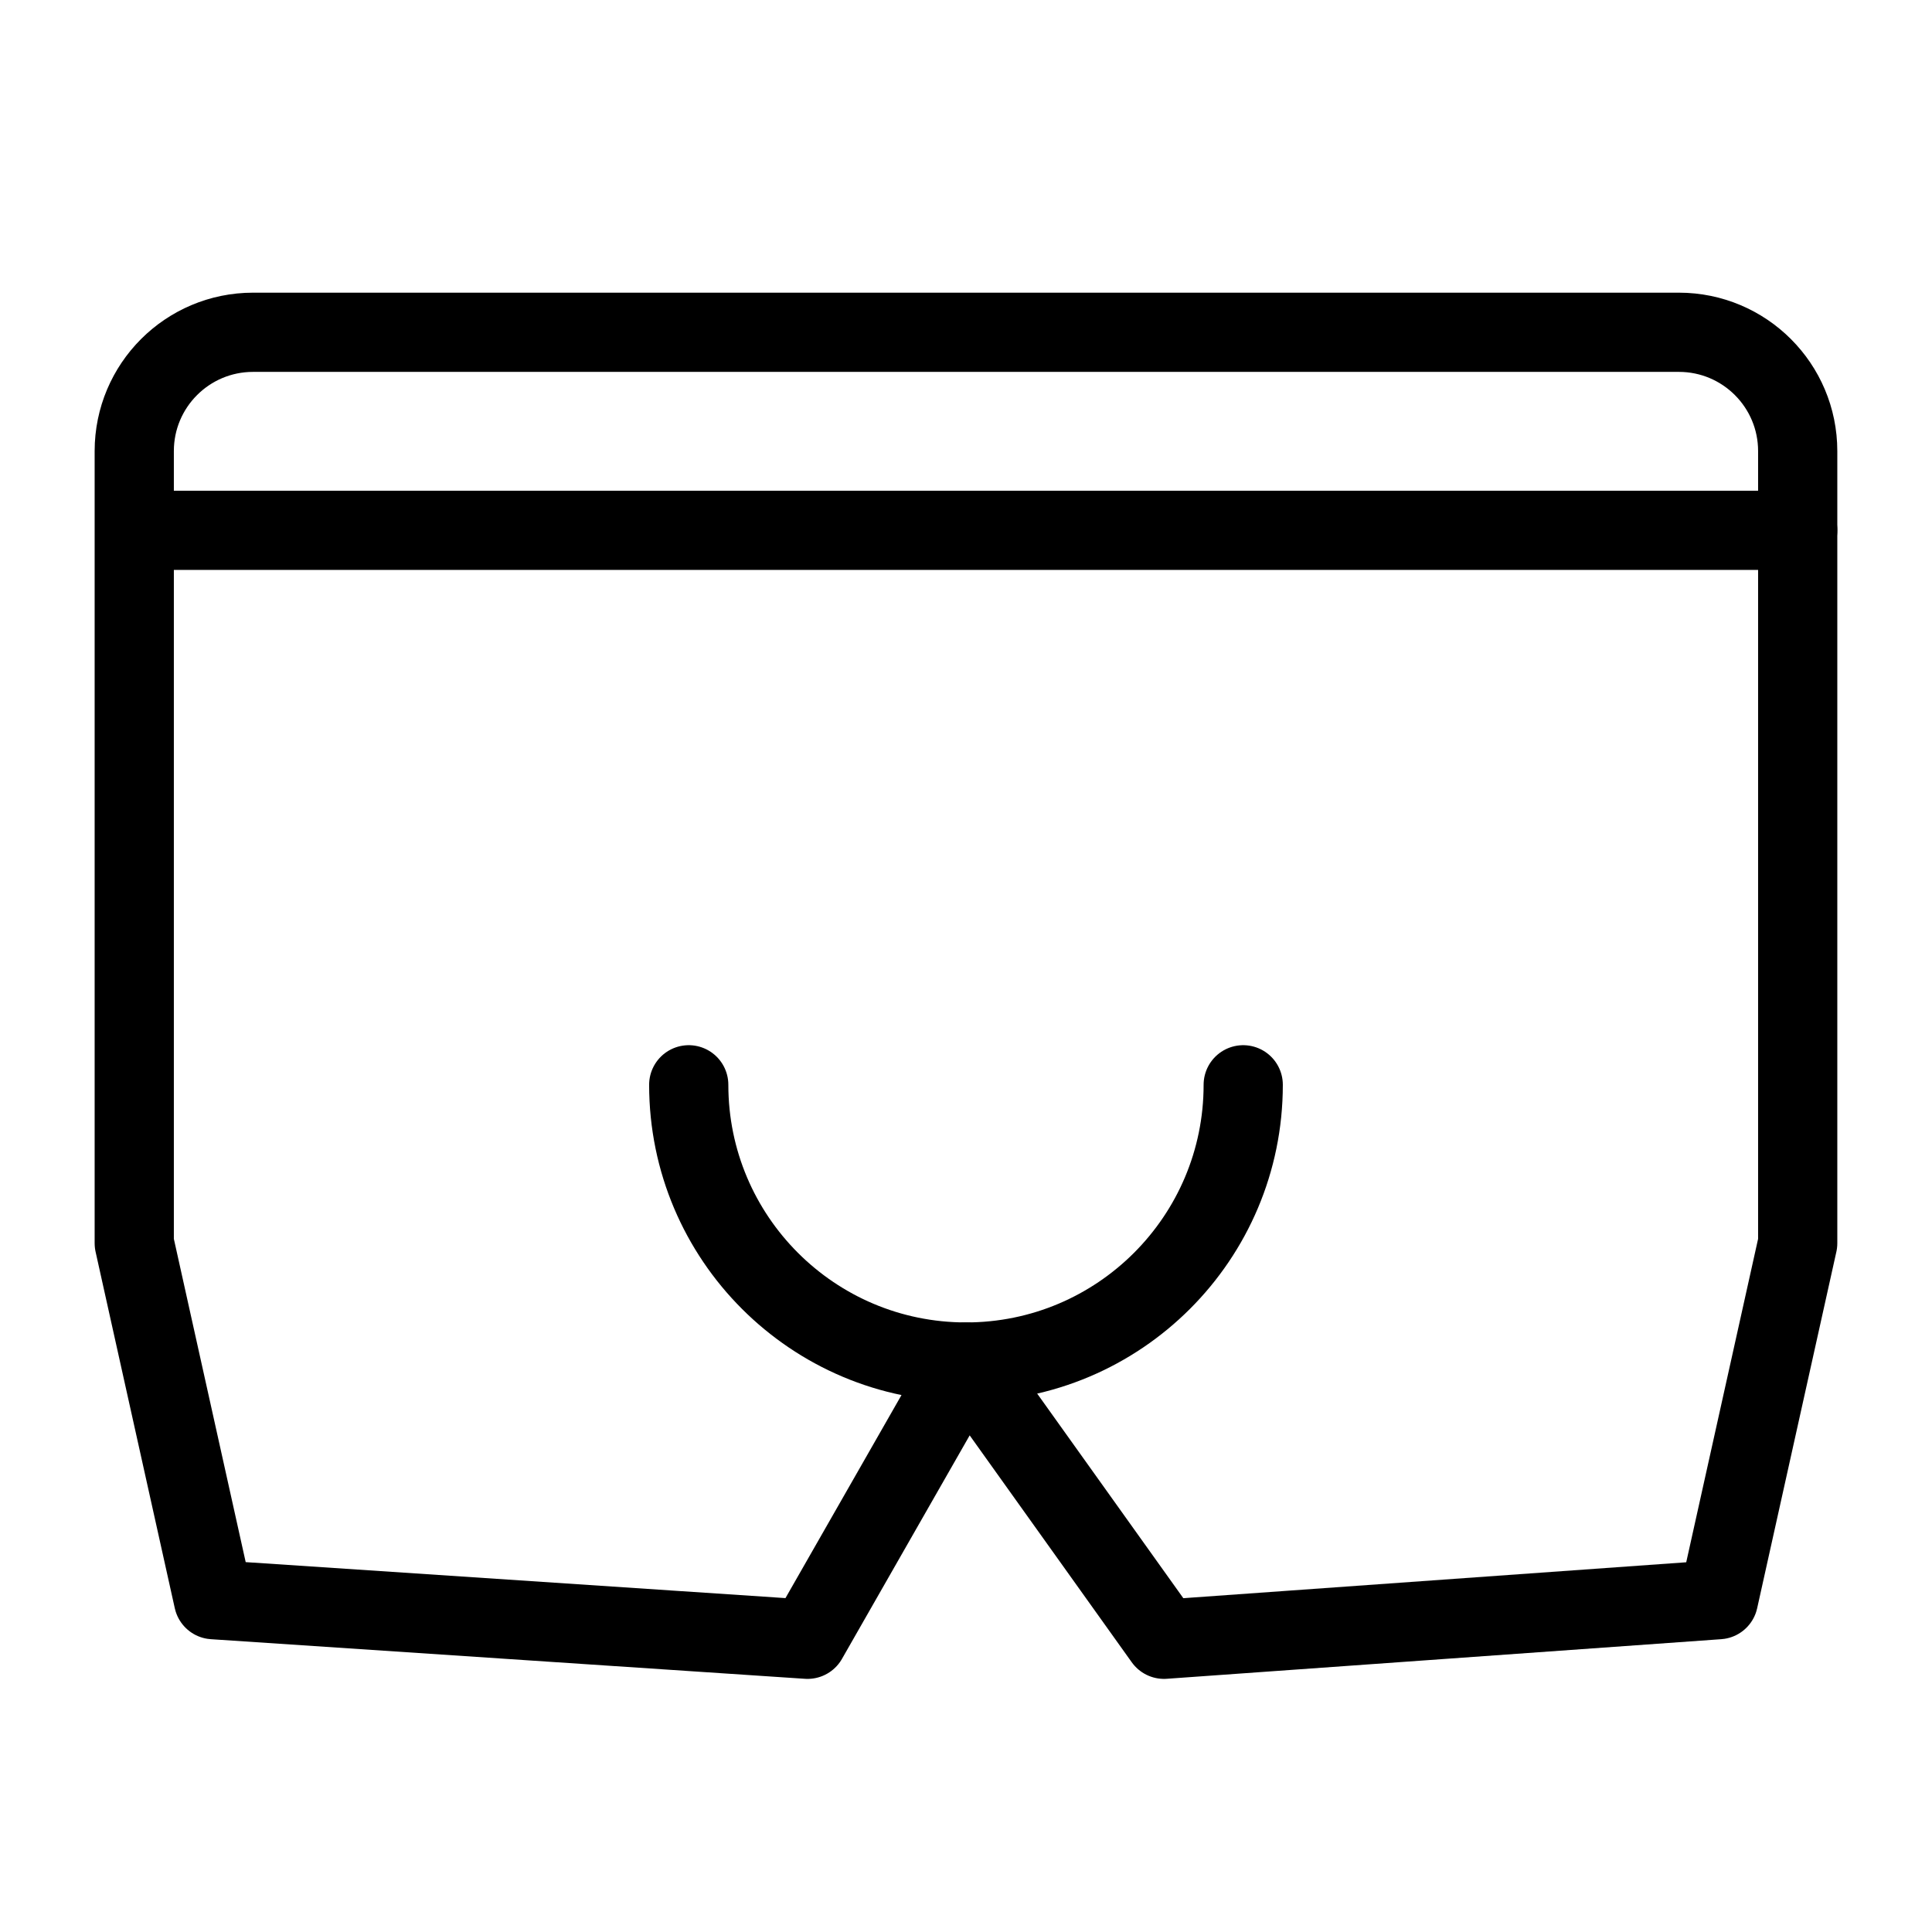 <?xml version="1.0" encoding="UTF-8"?>
<!-- Uploaded to: ICON Repo, www.iconrepo.com, Generator: ICON Repo Mixer Tools -->
<svg width="800px" height="800px" version="1.1" viewBox="144 144 512 512" xmlns="http://www.w3.org/2000/svg">
 <g fill="none" stroke="#000000" stroke-linecap="round" stroke-linejoin="round" stroke-miterlimit="10" stroke-width="2">
  <path transform="matrix(10.496 0 0 10.496 148.09 148.09)" d="m43 40-14 1-5-7-4 7-15-1-2-9v-20c0-1.657 1.343-3 3-3h36c1.657 0 3 1.343 3 3v20z"/>
  <path transform="matrix(10.496 0 0 10.496 148.09 148.09)" d="m4 13h41"/>
  <path transform="matrix(10.496 0 0 10.496 148.09 148.09)" d="m31 27c0 3.866-3.134 7-7 7-3.866 0-7-3.134-7-7"/>
 </g>
</svg>